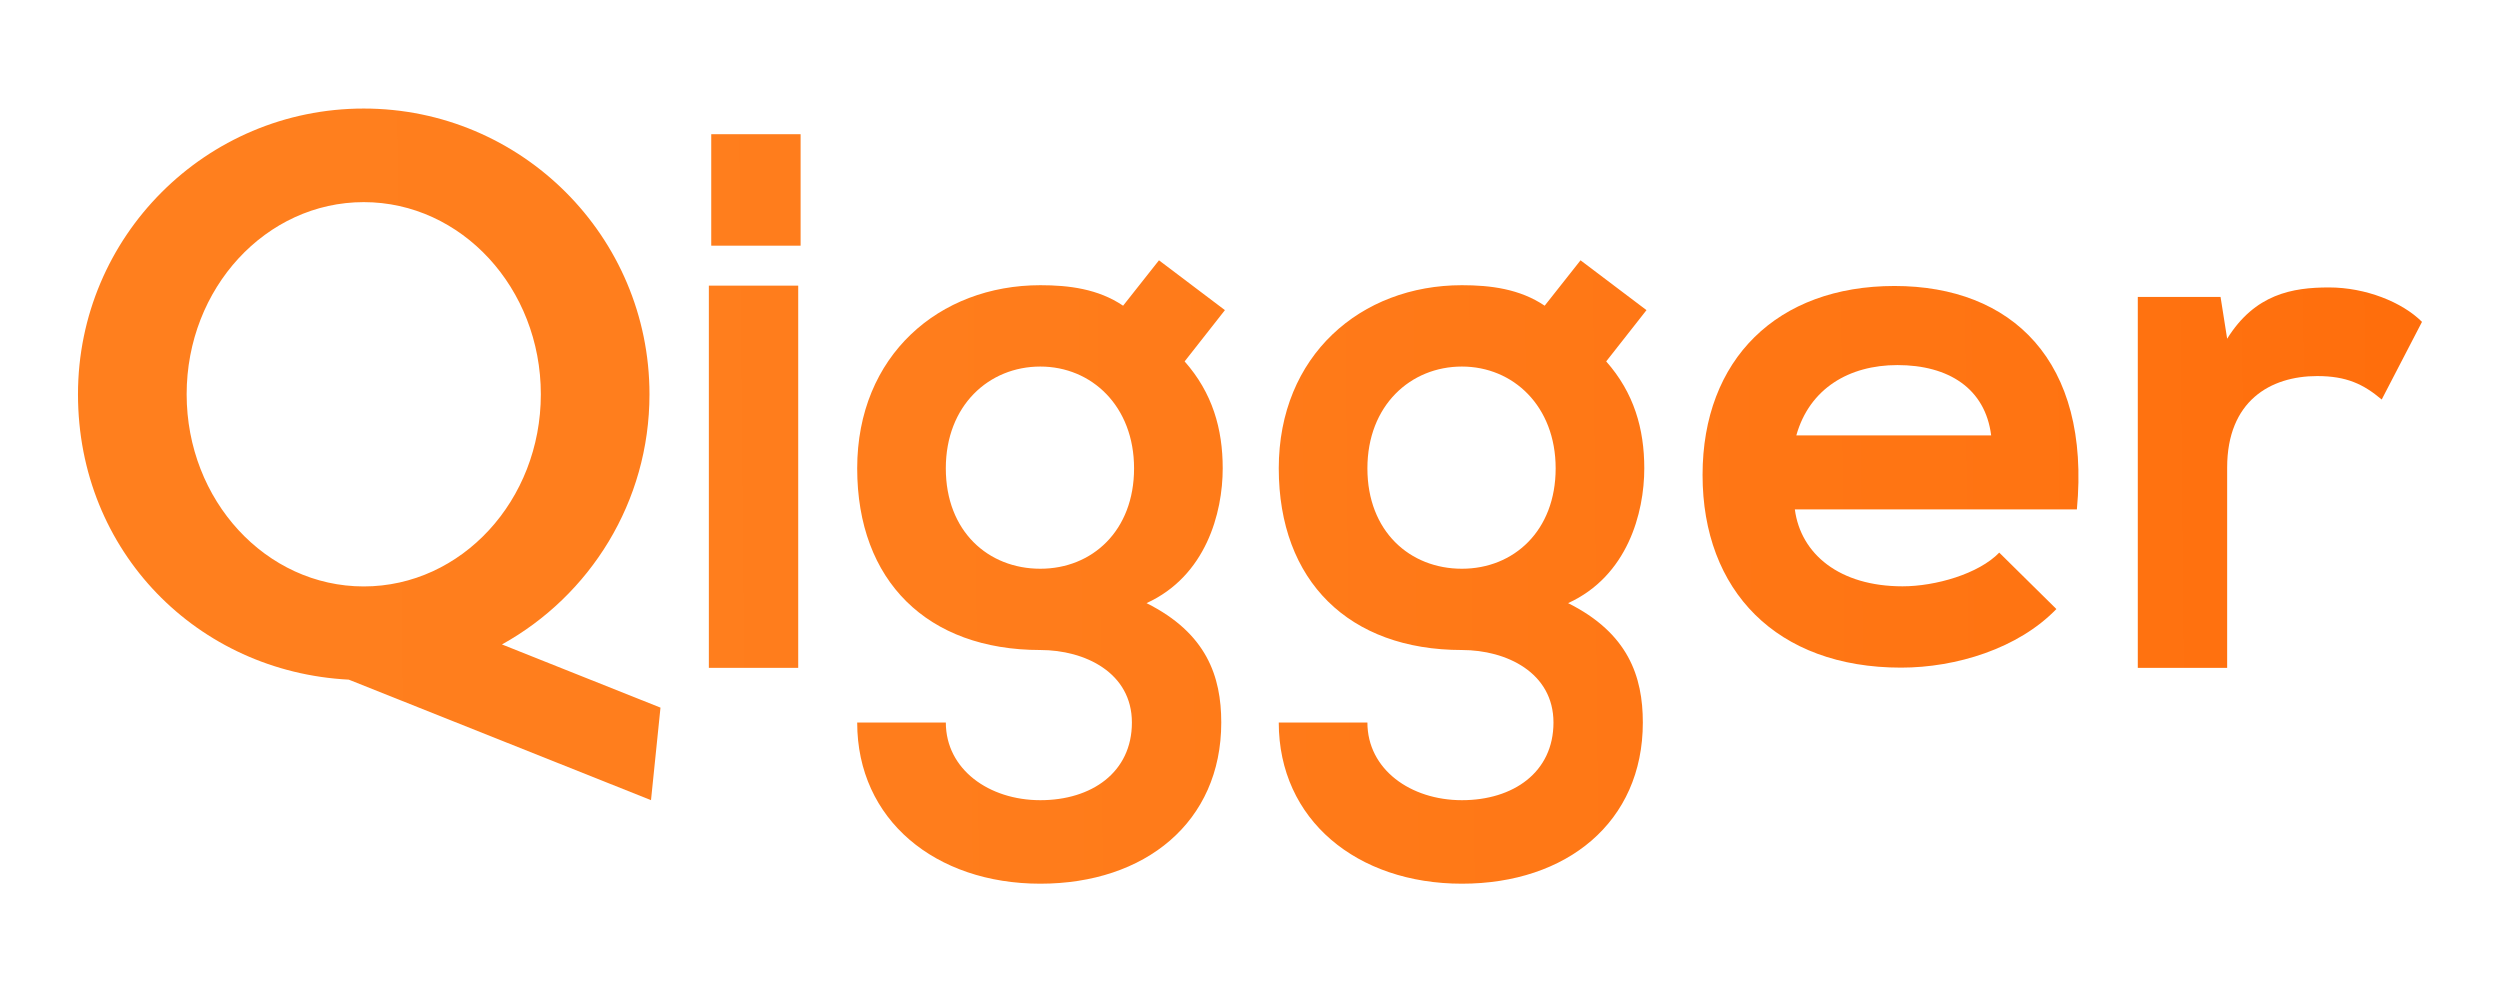 <?xml version="1.0" encoding="UTF-8"?>
<svg id="Layer_1" data-name="Layer 1" xmlns="http://www.w3.org/2000/svg" xmlns:xlink="http://www.w3.org/1999/xlink" viewBox="0 0 1290 512">
  <defs>
    <style>
      .cls-1 {
        fill: url(#New_Gradient_Swatch_1-2);
      }

      .cls-2 {
        fill: url(#New_Gradient_Swatch_1-6);
      }

      .cls-3 {
        fill: url(#New_Gradient_Swatch_1-3);
      }

      .cls-4 {
        fill: url(#New_Gradient_Swatch_1-5);
      }

      .cls-5 {
        fill: url(#New_Gradient_Swatch_1-4);
      }

      .cls-6 {
        fill: url(#New_Gradient_Swatch_1-7);
      }

      .cls-7 {
        fill: url(#New_Gradient_Swatch_1);
      }
    </style>
    <linearGradient id="New_Gradient_Swatch_1" data-name="New Gradient Swatch 1" x1="-235.53" y1="103.77" x2="1620.74" y2="86.67" gradientUnits="userSpaceOnUse">
      <stop offset="0" stop-color="#ff8120"/>
      <stop offset=".38" stop-color="#ff7d1c"/>
      <stop offset=".69" stop-color="#ff7412"/>
      <stop offset=".98" stop-color="#ff6301"/>
      <stop offset="1" stop-color="#ff6200"/>
    </linearGradient>
    <linearGradient id="New_Gradient_Swatch_1-2" data-name="New Gradient Swatch 1" x1="-234.17" y1="251.75" x2="1622.1" y2="234.64" xlink:href="#New_Gradient_Swatch_1"/>
    <linearGradient id="New_Gradient_Swatch_1-3" data-name="New Gradient Swatch 1" x1="-233.7" y1="302.55" x2="1622.57" y2="285.44" xlink:href="#New_Gradient_Swatch_1"/>
    <linearGradient id="New_Gradient_Swatch_1-4" data-name="New Gradient Swatch 1" x1="-233.68" y1="304.56" x2="1622.59" y2="287.45" xlink:href="#New_Gradient_Swatch_1"/>
    <linearGradient id="New_Gradient_Swatch_1-5" data-name="New Gradient Swatch 1" x1="-234.12" y1="257.21" x2="1622.15" y2="240.1" xlink:href="#New_Gradient_Swatch_1"/>
    <linearGradient id="New_Gradient_Swatch_1-6" data-name="New Gradient Swatch 1" x1="-234.1" y1="259.46" x2="1622.17" y2="242.35" xlink:href="#New_Gradient_Swatch_1"/>
    <linearGradient id="New_Gradient_Swatch_1-7" data-name="New Gradient Swatch 1" x1="-234.29" y1="239.01" x2="1621.99" y2="221.9" xlink:href="#New_Gradient_Swatch_1"/>
  </defs>
  <path class="cls-7" d="M367,69.25v57.52h46.11v-57.52h-46.11Z"/>
  <path class="cls-1" d="M365.77,147.39v197.22h46.11v-197.22h-46.11Z"/>
  <path class="cls-3" d="M598.04,134.33l34.02,25.7-20.79,26.46c14.36,16.25,19.65,34.77,19.65,55.18,0,23.06-8.69,55.57-39.31,69.55,31,15.5,38.56,37.8,38.56,61.61,0,51.41-39.31,83.16-93.36,83.16s-94.5-32.88-94.5-83.16h45.74c0,24.19,22.3,40.07,48.76,40.07s47.25-14.36,47.25-40.07-24.19-37.42-47.25-37.42c-58.21,0-94.5-35.53-94.5-93.74s42.33-94.5,94.5-94.5c14.74,0,29.86,1.89,42.71,10.58l18.52-23.44ZM488.04,241.68c0,32.51,21.92,51.79,48.76,51.79s48.38-19.66,48.38-51.79-21.92-52.54-48.38-52.54-48.76,20.04-48.76,52.54Z"/>
  <path class="cls-5" d="M815.57,134.33l34.02,25.7-20.79,26.46c14.36,16.25,19.65,34.77,19.65,55.18,0,23.06-8.69,55.57-39.31,69.55,31,15.5,38.56,37.8,38.56,61.61,0,51.41-39.31,83.16-93.36,83.16s-94.5-32.88-94.5-83.16h45.74c0,24.19,22.3,40.07,48.76,40.07s47.25-14.36,47.25-40.07-24.19-37.42-47.25-37.42c-58.21,0-94.5-35.53-94.5-93.74s42.33-94.5,94.5-94.5c14.74,0,29.86,1.89,42.71,10.58l18.52-23.44ZM705.58,241.68c0,32.51,21.92,51.79,48.76,51.79s48.38-19.66,48.38-51.79-21.92-52.54-48.38-52.54-48.76,20.04-48.76,52.54Z"/>
  <path class="cls-4" d="M926.14,262.85c3.03,23.06,23.06,39.69,55.57,39.69,17.01,0,39.31-6.42,49.9-17.39l29.48,29.11c-19.65,20.41-51.78,30.24-80.13,30.24-64.26,0-102.44-39.69-102.44-99.41s38.56-97.52,99.03-97.52,101.3,38.56,94.12,115.28h-145.53ZM1027.44,224.67c-3.03-24.19-21.92-36.29-48.38-36.29-24.95,0-45.36,12.1-52.16,36.29h100.55Z"/>
  <path class="cls-2" d="M1145.81,153.23l3.4,21.55c14.36-23.06,33.64-26.46,52.54-26.46s37.79,7.56,48,17.76l-20.79,40.07c-9.45-7.94-18.14-12.1-33.26-12.1-24.19,0-46.49,12.85-46.49,47.25v103.31h-46.11v-191.39h42.71Z"/>
  <path class="cls-6" d="M340.81,365.14l-81.8-32.61c45.39-25.14,76.12-73.51,76.12-129.07,0-81.43-66.02-147.45-147.45-147.45S40.24,122.02,40.24,203.45s61.88,143.24,139.73,147.25l155.95,62.18,4.89-47.74ZM96.31,203.45c0-54.76,40.91-99.15,91.38-99.15s91.38,44.39,91.38,99.15-40.91,99.15-91.38,99.15-91.38-44.39-91.38-99.15Z"/>
</svg>